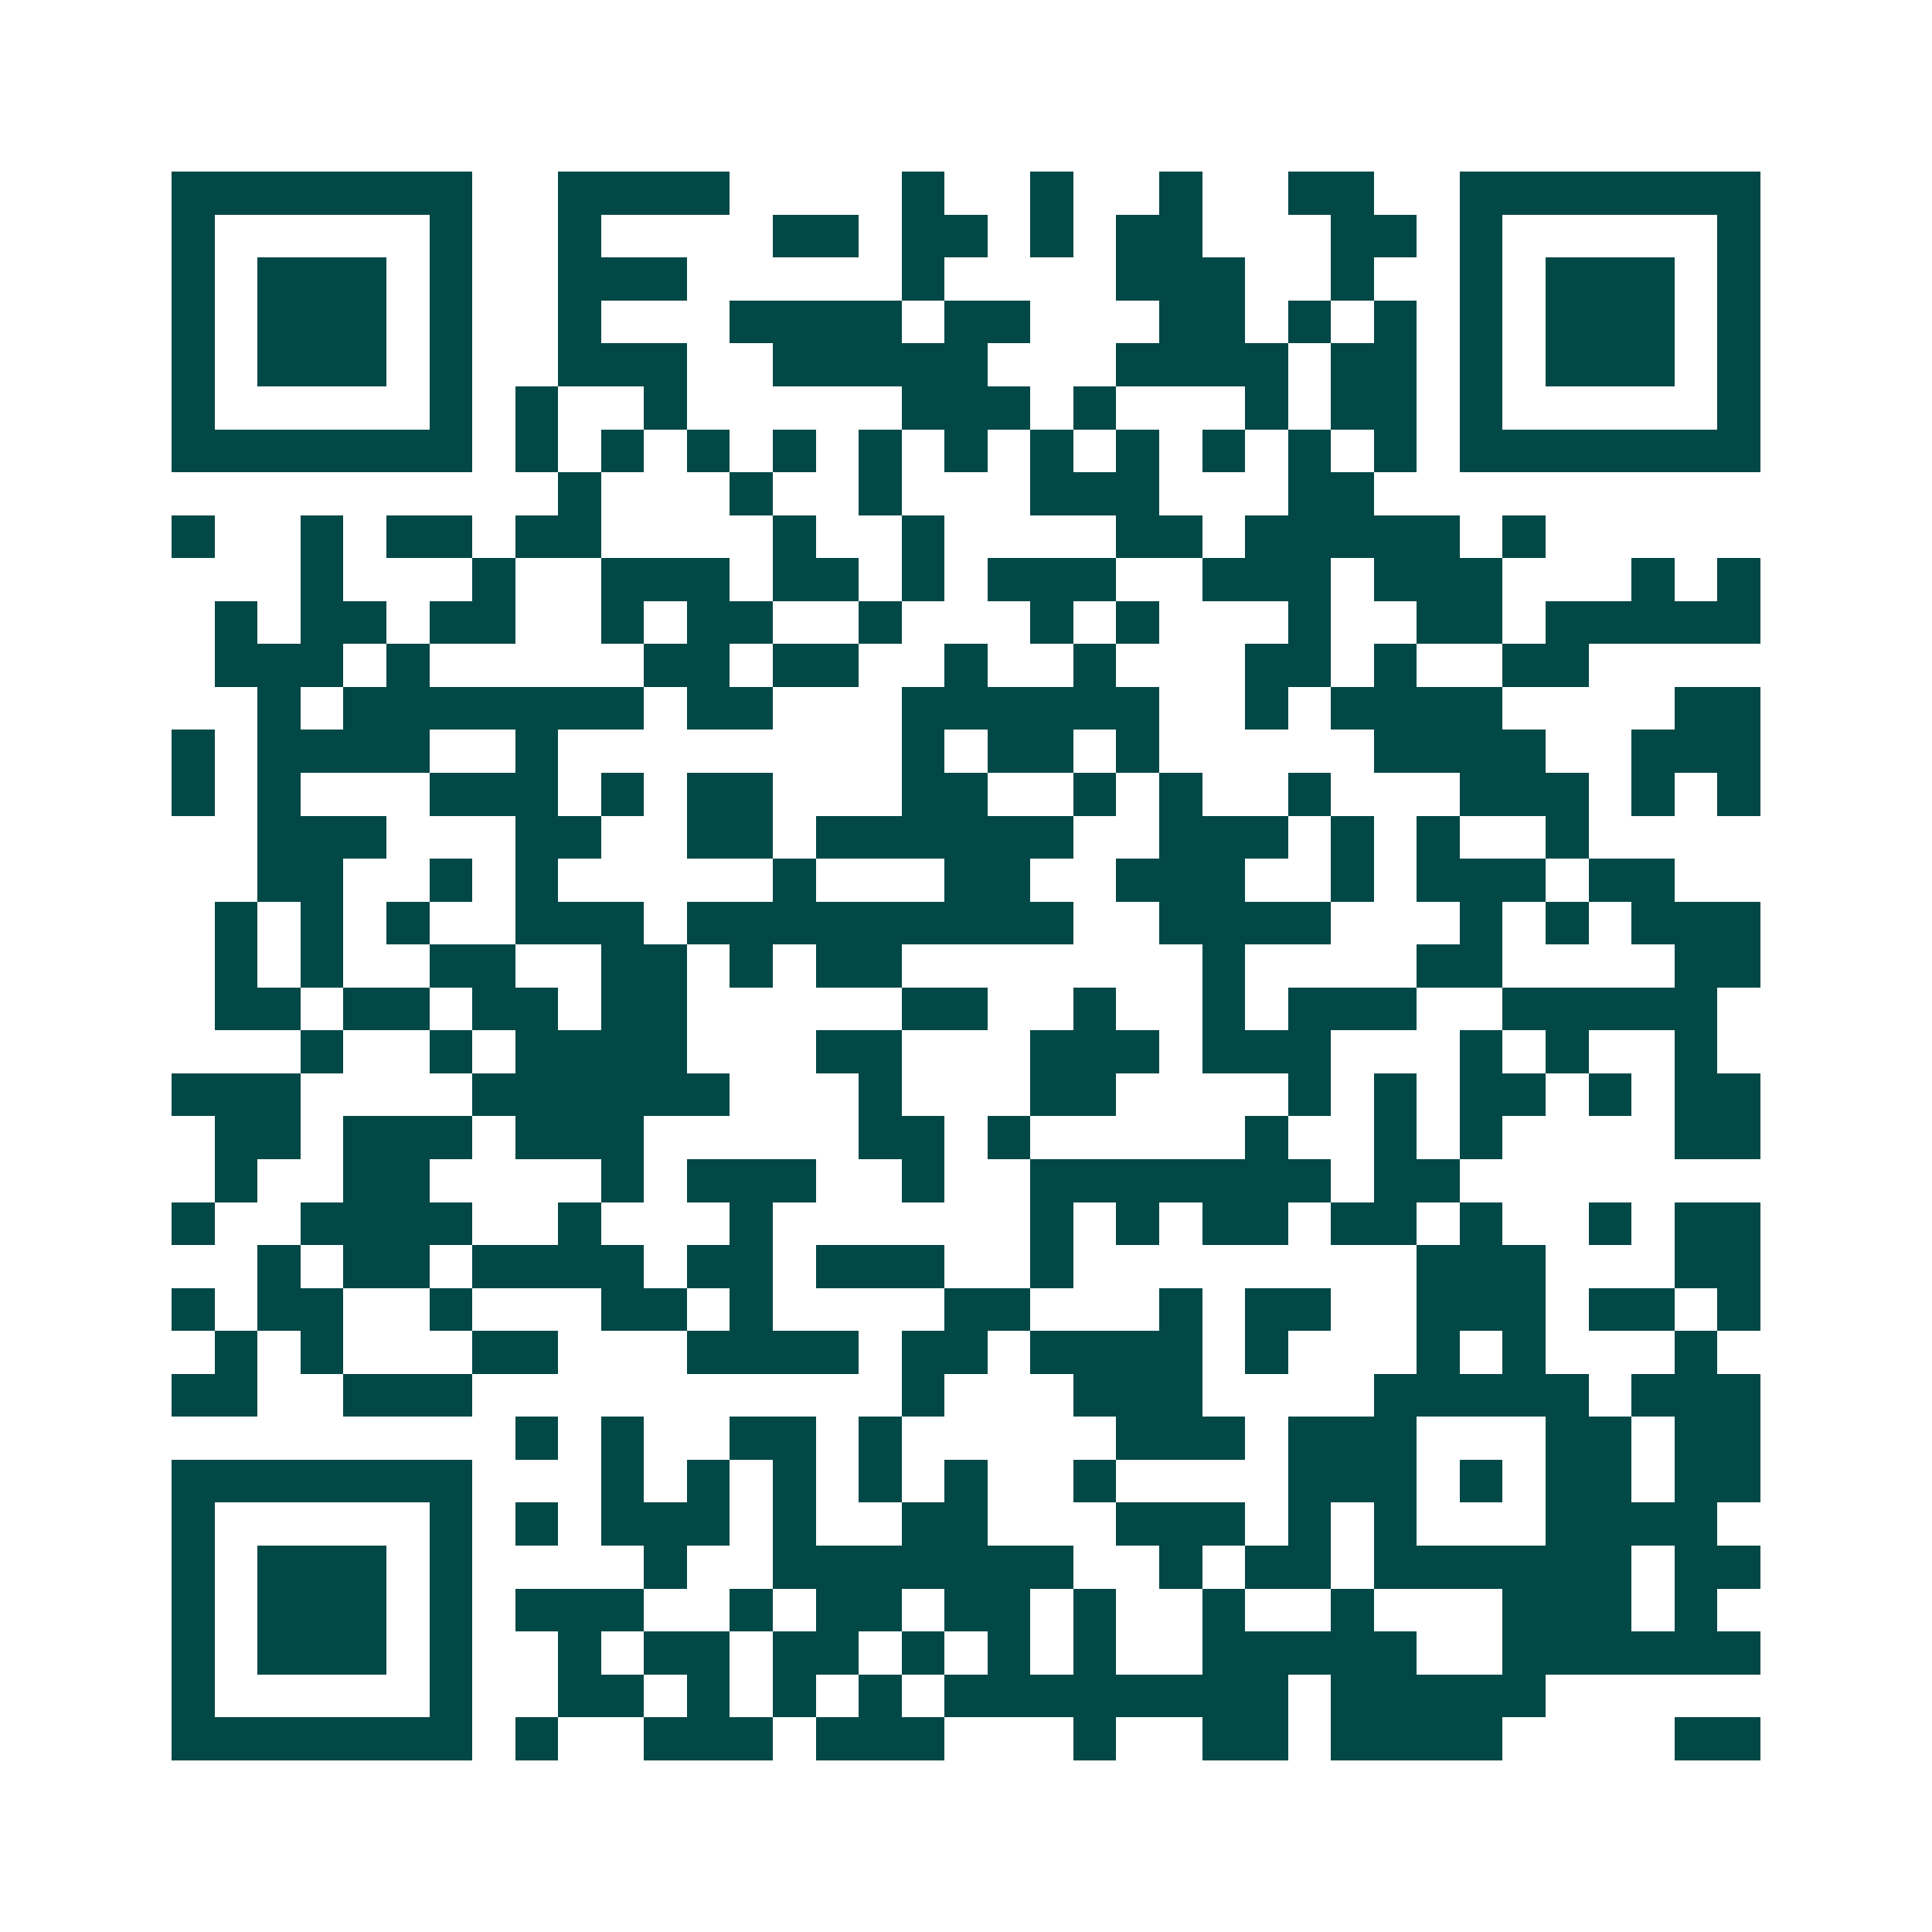 <svg xmlns="http://www.w3.org/2000/svg" width="200" height="200" viewBox="0 0 45 45" shape-rendering="crispEdges"><path fill="#ffffff" d="M0 0h45v45H0z"/><path stroke="#014847" d="M4 4.5h7m2 0h4m4 0h1m2 0h1m2 0h1m2 0h2m2 0h7M4 5.5h1m5 0h1m2 0h1m4 0h2m1 0h2m1 0h1m1 0h2m3 0h2m1 0h1m5 0h1M4 6.5h1m1 0h3m1 0h1m2 0h3m5 0h1m4 0h3m2 0h1m2 0h1m1 0h3m1 0h1M4 7.5h1m1 0h3m1 0h1m2 0h1m3 0h4m1 0h2m3 0h2m1 0h1m1 0h1m1 0h1m1 0h3m1 0h1M4 8.5h1m1 0h3m1 0h1m2 0h3m2 0h5m3 0h4m1 0h2m1 0h1m1 0h3m1 0h1M4 9.5h1m5 0h1m1 0h1m2 0h1m5 0h3m1 0h1m3 0h1m1 0h2m1 0h1m5 0h1M4 10.5h7m1 0h1m1 0h1m1 0h1m1 0h1m1 0h1m1 0h1m1 0h1m1 0h1m1 0h1m1 0h1m1 0h1m1 0h7M13 11.5h1m3 0h1m2 0h1m3 0h3m3 0h2M4 12.5h1m2 0h1m1 0h2m1 0h2m4 0h1m2 0h1m4 0h2m1 0h5m1 0h1M7 13.5h1m3 0h1m2 0h3m1 0h2m1 0h1m1 0h3m2 0h3m1 0h3m3 0h1m1 0h1M5 14.5h1m1 0h2m1 0h2m2 0h1m1 0h2m2 0h1m3 0h1m1 0h1m3 0h1m2 0h2m1 0h5M5 15.5h3m1 0h1m5 0h2m1 0h2m2 0h1m2 0h1m3 0h2m1 0h1m2 0h2M6 16.5h1m1 0h7m1 0h2m3 0h6m2 0h1m1 0h4m4 0h2M4 17.5h1m1 0h4m2 0h1m8 0h1m1 0h2m1 0h1m5 0h4m2 0h3M4 18.5h1m1 0h1m3 0h3m1 0h1m1 0h2m3 0h2m2 0h1m1 0h1m2 0h1m3 0h3m1 0h1m1 0h1M6 19.5h3m3 0h2m2 0h2m1 0h6m2 0h3m1 0h1m1 0h1m2 0h1M6 20.5h2m2 0h1m1 0h1m5 0h1m3 0h2m2 0h3m2 0h1m1 0h3m1 0h2M5 21.5h1m1 0h1m1 0h1m2 0h3m1 0h9m2 0h4m3 0h1m1 0h1m1 0h3M5 22.5h1m1 0h1m2 0h2m2 0h2m1 0h1m1 0h2m7 0h1m4 0h2m4 0h2M5 23.5h2m1 0h2m1 0h2m1 0h2m5 0h2m2 0h1m2 0h1m1 0h3m2 0h5M7 24.5h1m2 0h1m1 0h4m3 0h2m3 0h3m1 0h3m3 0h1m1 0h1m2 0h1M4 25.5h3m4 0h6m3 0h1m3 0h2m4 0h1m1 0h1m1 0h2m1 0h1m1 0h2M5 26.5h2m1 0h3m1 0h3m5 0h2m1 0h1m5 0h1m2 0h1m1 0h1m4 0h2M5 27.5h1m2 0h2m4 0h1m1 0h3m2 0h1m2 0h7m1 0h2M4 28.5h1m2 0h4m2 0h1m3 0h1m6 0h1m1 0h1m1 0h2m1 0h2m1 0h1m2 0h1m1 0h2M6 29.5h1m1 0h2m1 0h4m1 0h2m1 0h3m2 0h1m8 0h3m3 0h2M4 30.5h1m1 0h2m2 0h1m3 0h2m1 0h1m4 0h2m3 0h1m1 0h2m2 0h3m1 0h2m1 0h1M5 31.5h1m1 0h1m3 0h2m3 0h4m1 0h2m1 0h4m1 0h1m3 0h1m1 0h1m3 0h1M4 32.5h2m2 0h3m10 0h1m3 0h3m4 0h5m1 0h3M12 33.5h1m1 0h1m2 0h2m1 0h1m5 0h3m1 0h3m3 0h2m1 0h2M4 34.5h7m3 0h1m1 0h1m1 0h1m1 0h1m1 0h1m2 0h1m4 0h3m1 0h1m1 0h2m1 0h2M4 35.5h1m5 0h1m1 0h1m1 0h3m1 0h1m2 0h2m3 0h3m1 0h1m1 0h1m3 0h4M4 36.5h1m1 0h3m1 0h1m4 0h1m2 0h7m2 0h1m1 0h2m1 0h6m1 0h2M4 37.5h1m1 0h3m1 0h1m1 0h3m2 0h1m1 0h2m1 0h2m1 0h1m2 0h1m2 0h1m3 0h3m1 0h1M4 38.5h1m1 0h3m1 0h1m2 0h1m1 0h2m1 0h2m1 0h1m1 0h1m1 0h1m2 0h5m2 0h6M4 39.5h1m5 0h1m2 0h2m1 0h1m1 0h1m1 0h1m1 0h8m1 0h5M4 40.5h7m1 0h1m2 0h3m1 0h3m3 0h1m2 0h2m1 0h4m4 0h2"/></svg>
